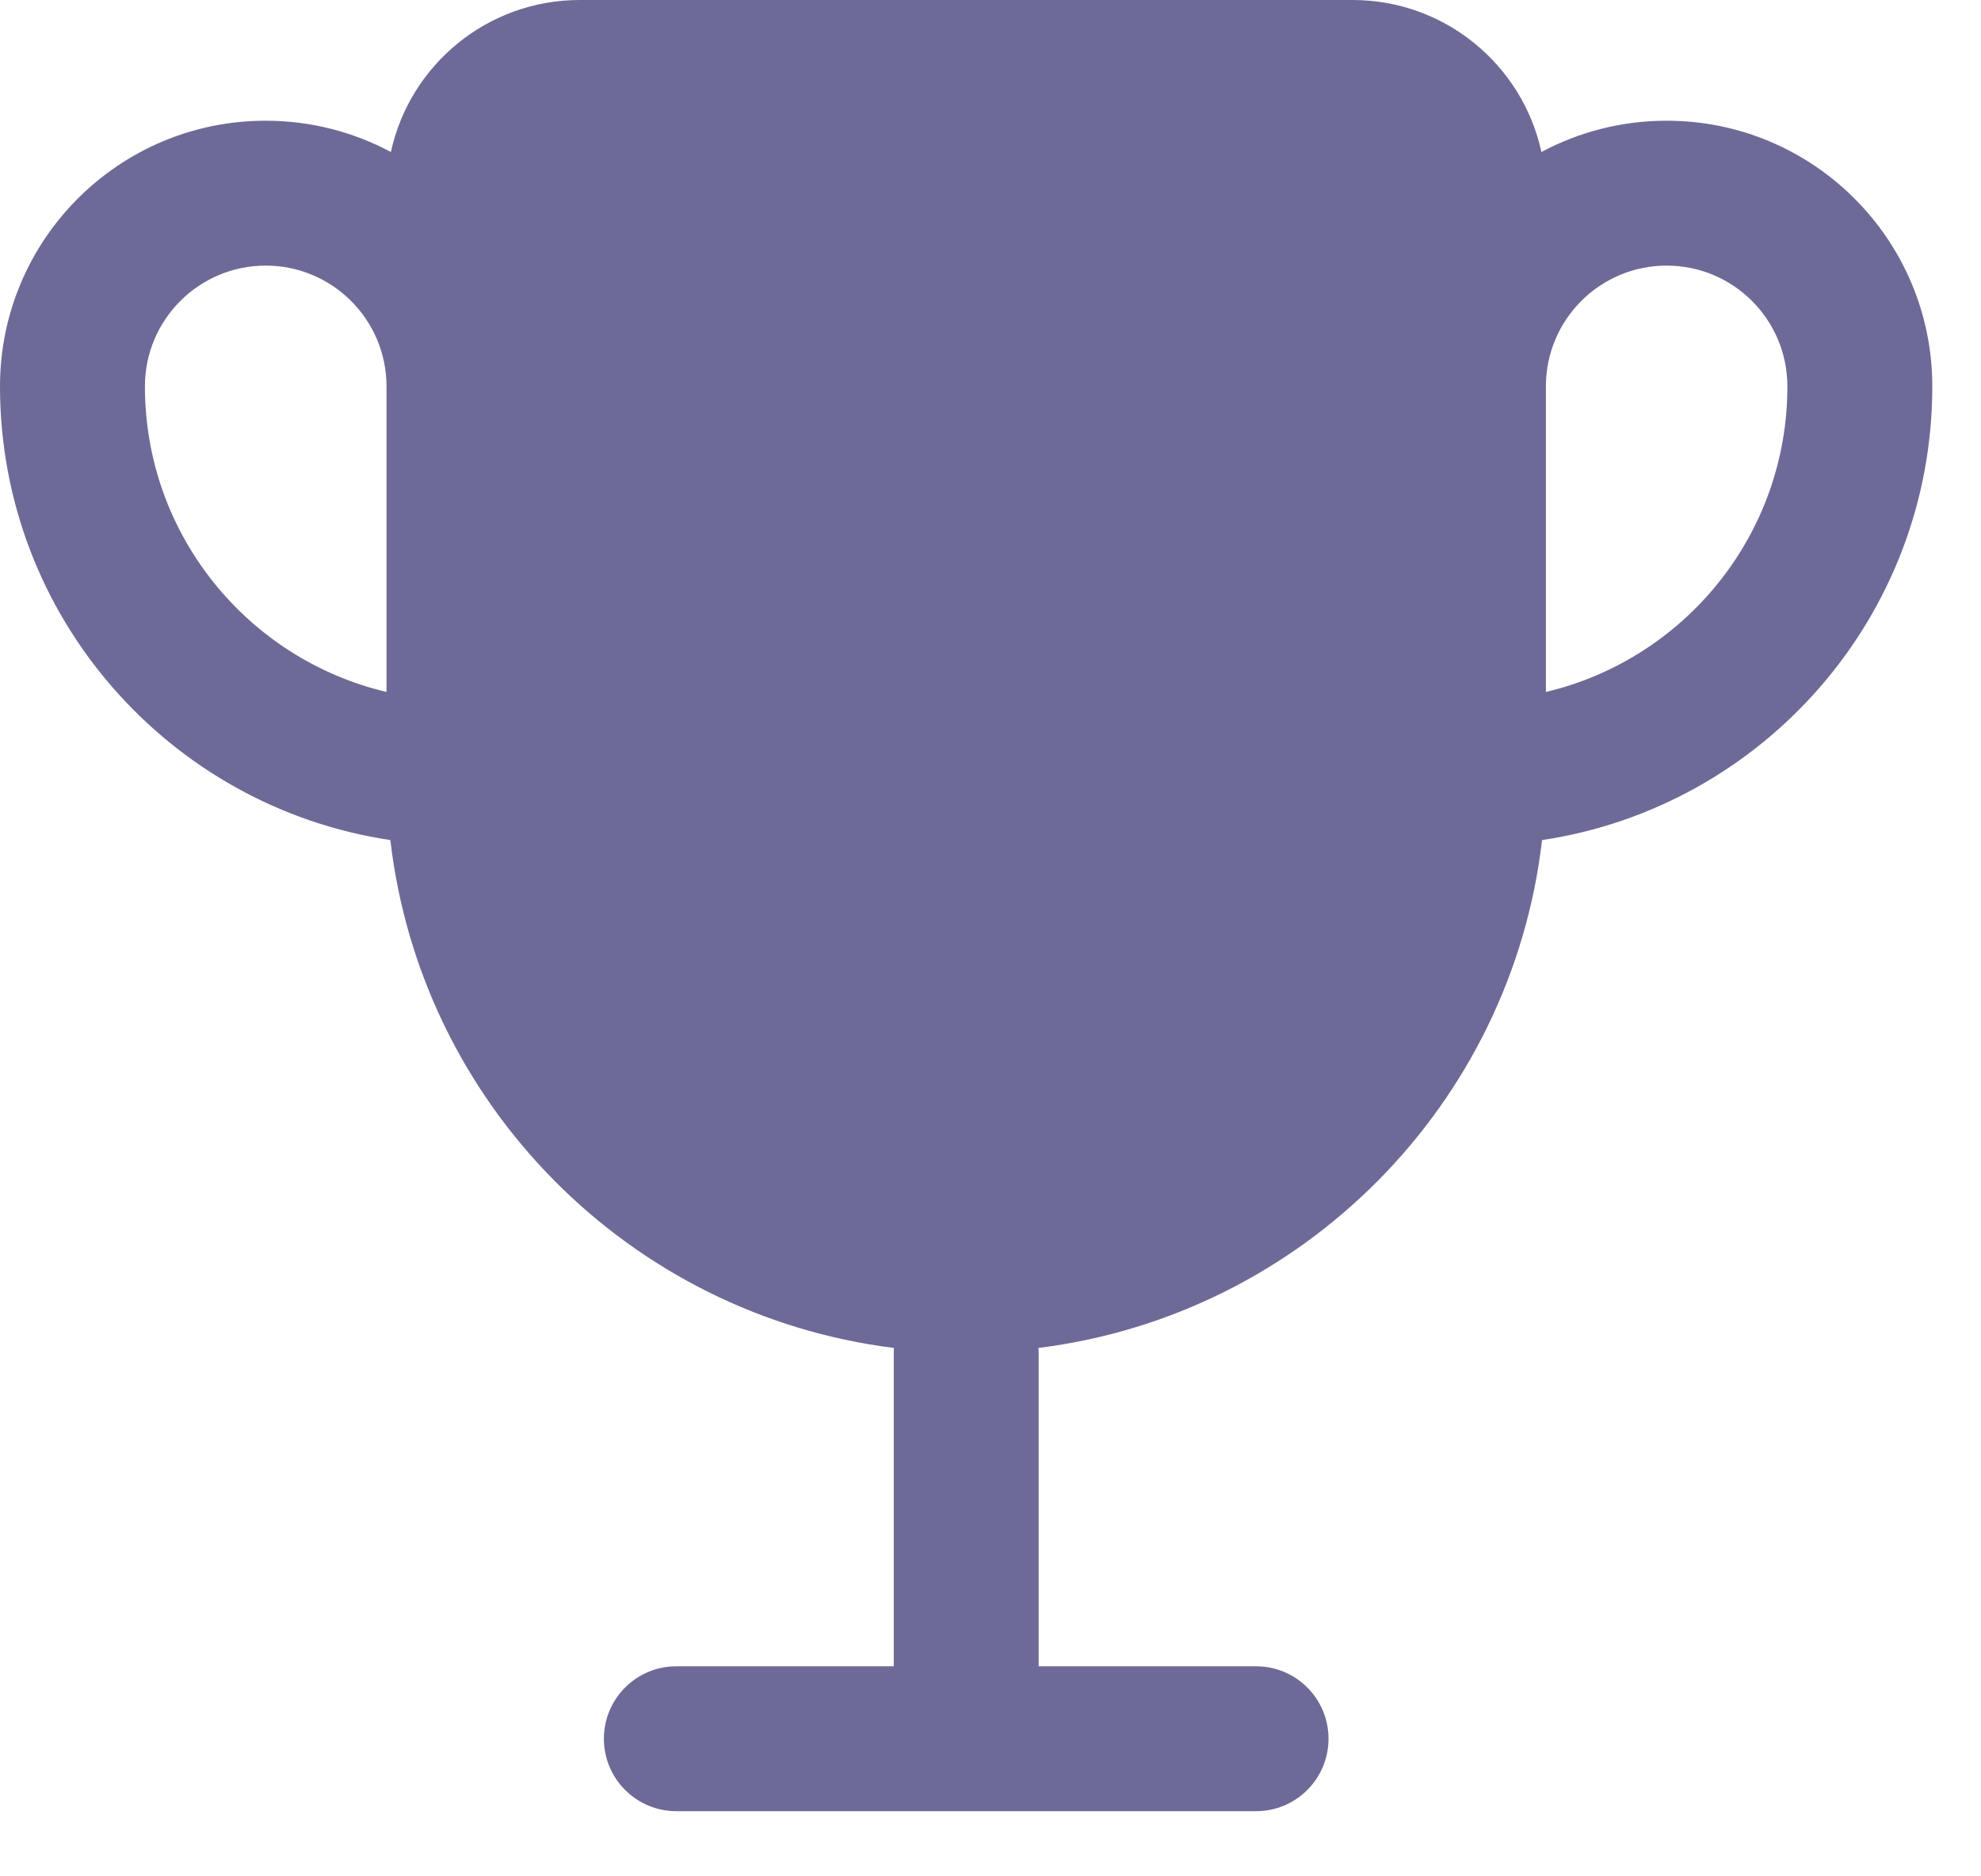 <svg width="19" height="18" viewBox="0 0 19 18" fill="none" xmlns="http://www.w3.org/2000/svg" class="icon-component"><path fill-rule="evenodd" clip-rule="evenodd" d="M14.784 1.458C14.603 0.625 13.861 0 12.973 0H5.56C4.672 0 3.93 0.625 3.749 1.458C3.391 1.267 2.982 1.158 2.548 1.158C1.141 1.158 0 2.299 0 3.707C0 5.914 1.625 7.742 3.744 8.059C4.038 10.598 6.041 12.615 8.573 12.931C8.572 12.945 8.572 12.959 8.572 12.973V15.985H6.487C6.103 15.985 5.792 16.296 5.792 16.68C5.792 17.064 6.103 17.375 6.487 17.375H12.047C12.431 17.375 12.742 17.064 12.742 16.68C12.742 16.296 12.431 15.985 12.047 15.985H9.962V12.973C9.962 12.959 9.961 12.945 9.96 12.931C12.492 12.615 14.496 10.598 14.79 8.059C16.908 7.742 18.533 5.914 18.533 3.707C18.533 2.299 17.392 1.158 15.985 1.158C15.551 1.158 15.142 1.267 14.784 1.458ZM14.827 3.707V6.638C16.155 6.324 17.143 5.131 17.143 3.707C17.143 3.067 16.625 2.548 15.985 2.548C15.345 2.548 14.827 3.067 14.827 3.707ZM2.548 2.548C3.188 2.548 3.707 3.067 3.707 3.707L3.707 6.638C2.378 6.324 1.39 5.131 1.39 3.707C1.39 3.067 1.909 2.548 2.548 2.548Z" fill="#6E6A97"></path></svg>